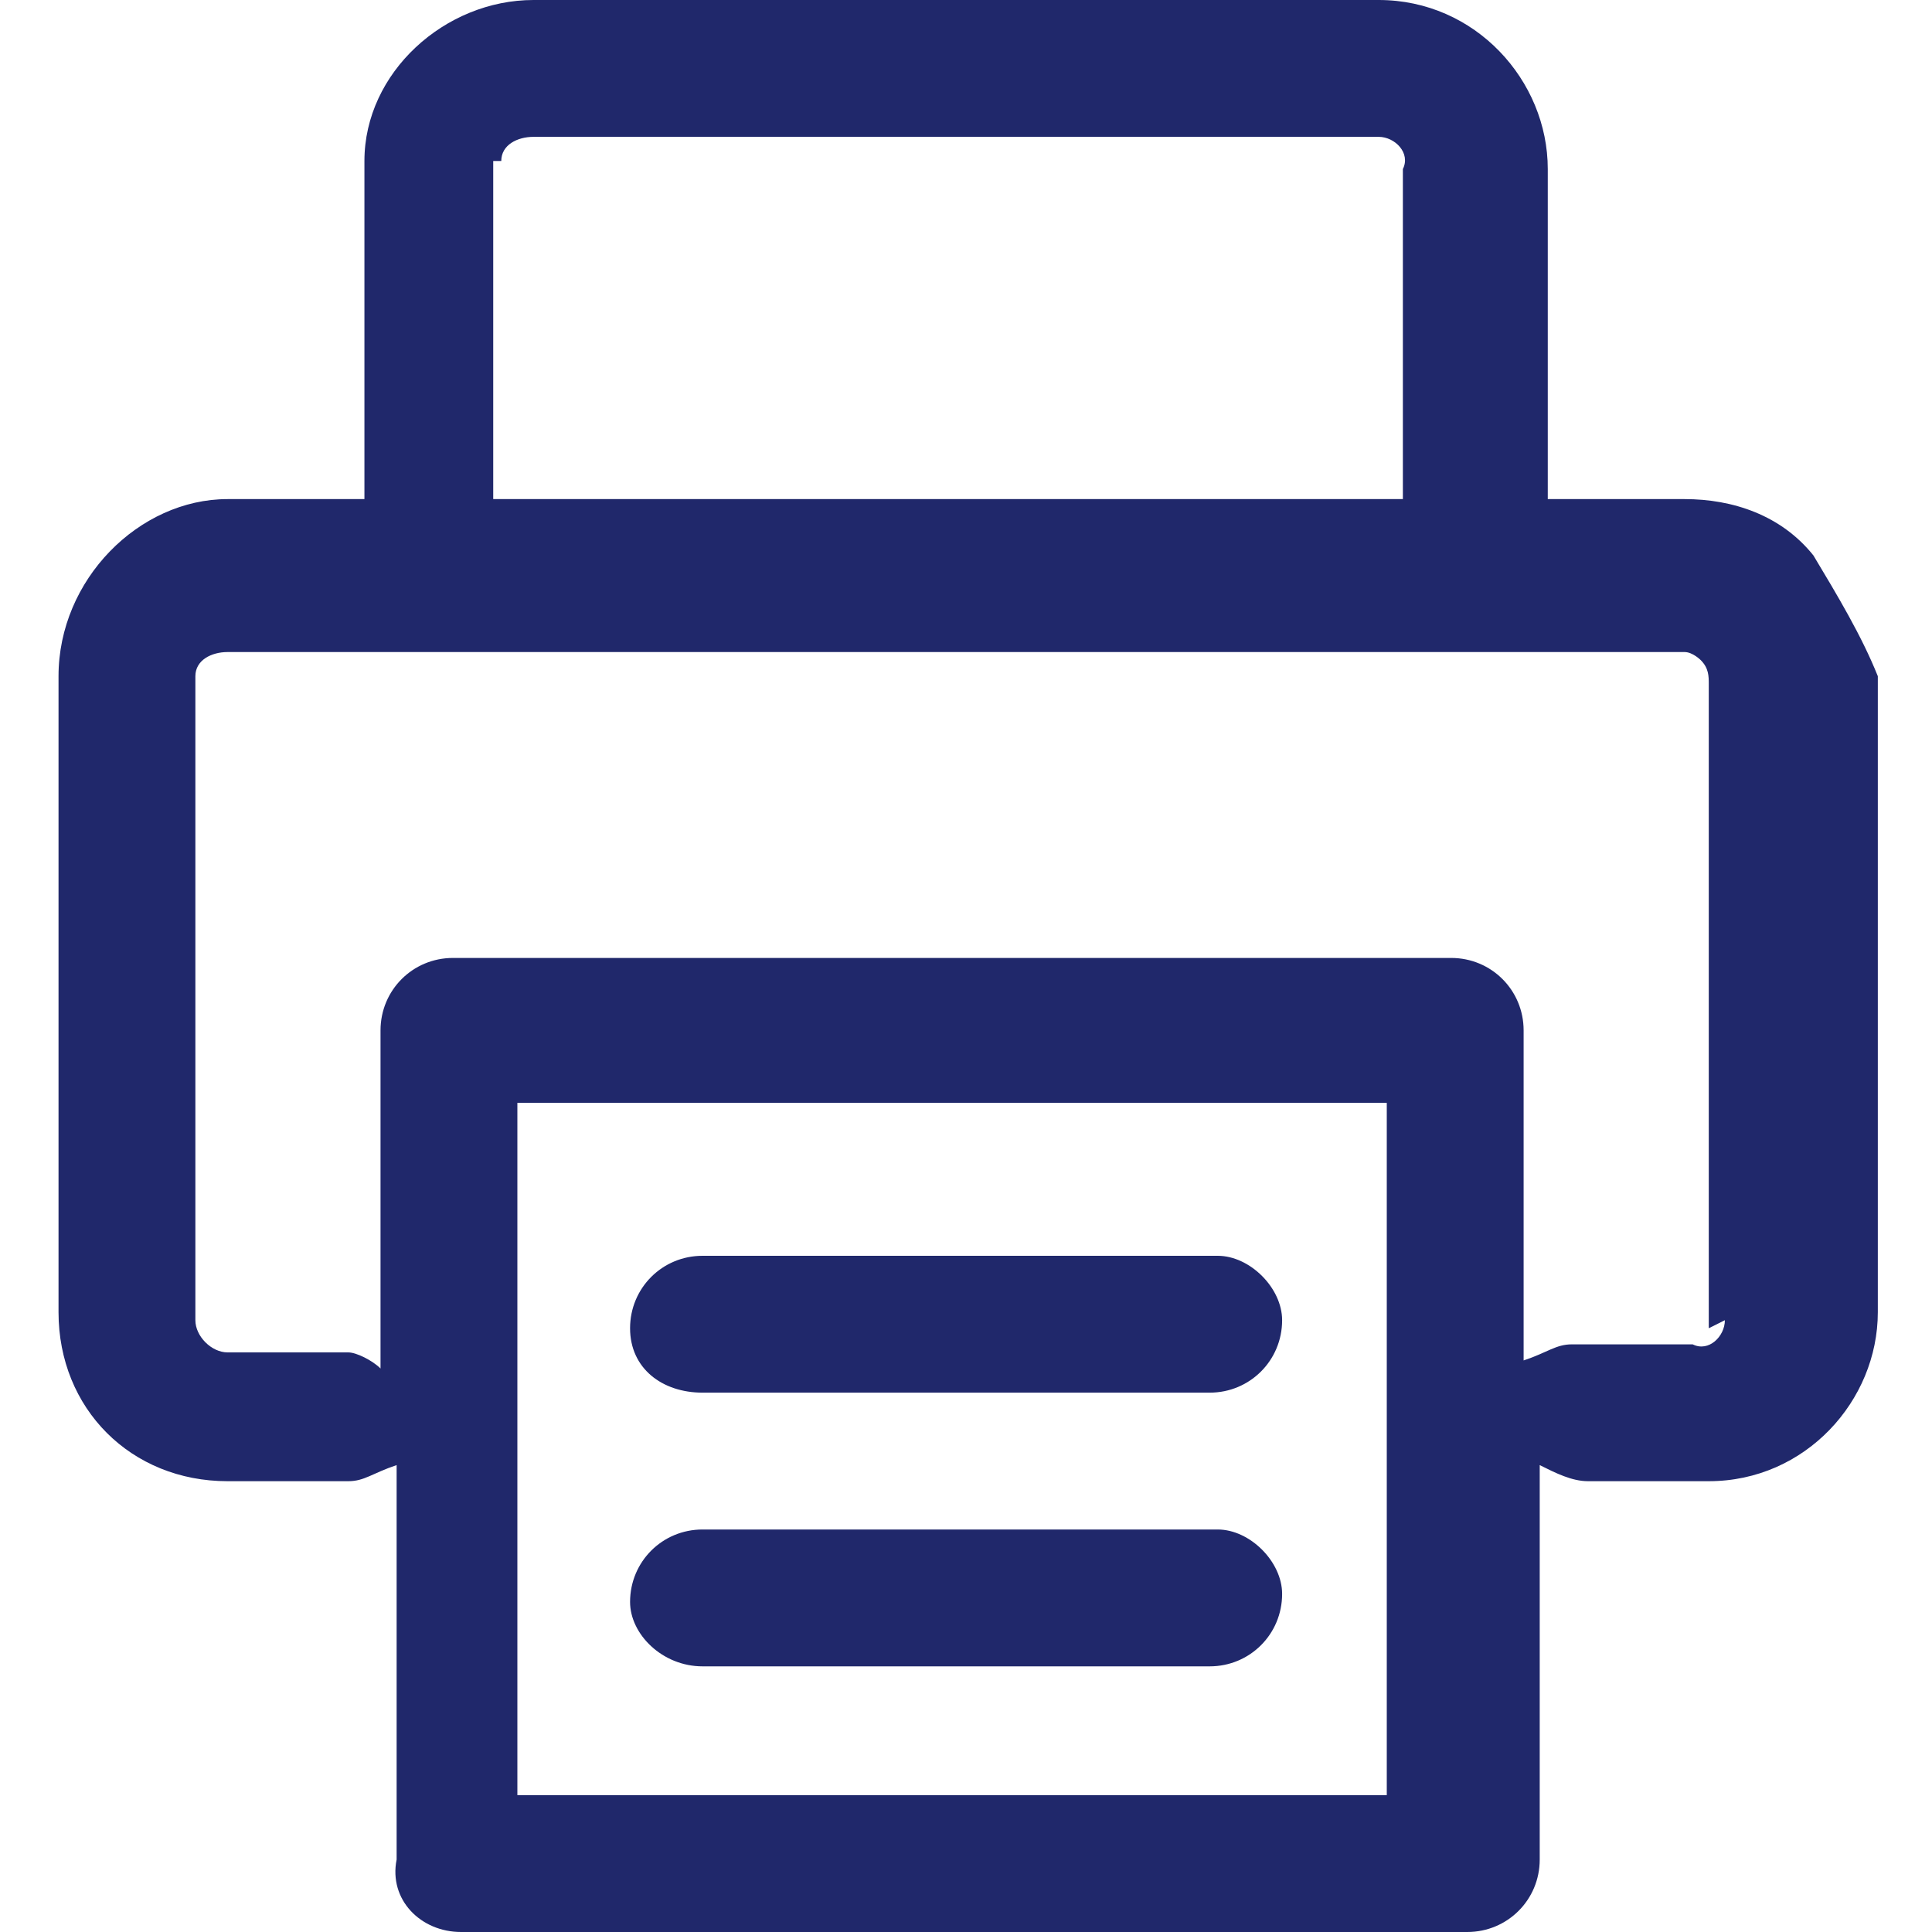 <?xml version="1.0" encoding="utf-8"?>
<!-- Generator: Adobe Illustrator 25.2.3, SVG Export Plug-In . SVG Version: 6.00 Build 0)  -->
<svg version="1.1" id="圖層_1" xmlns="http://www.w3.org/2000/svg" xmlns:xlink="http://www.w3.org/1999/xlink" x="0px" y="0px"
	 viewBox="0 0 24 24" style="enable-background:new 0 0 24 24;" xml:space="preserve">
<style type="text/css">
	.st0{fill:#20286B;}
</style>
<g id="fax" transform="translate(-992 -878)">
	<g id="组_475" transform="translate(992.727 878)">
		<path id="路径_1566" class="st0" d="M21.8,6.9c-0.4-0.5-1-0.7-1.6-0.7h-1.7V2.1C18.5,1,17.6,0,16.4,0c0,0,0,0,0,0H5.9
			C4.8,0,3.8,0.9,3.8,2c0,0,0,0.1,0,0.1v4.1H2.1C1,6.2,0,7.2,0,8.4c0,0,0,0,0,0v7.9c0,1.2,0.9,2.1,2.1,2.1c0,0,0,0,0,0h1.5
			c0.2,0,0.3-0.1,0.6-0.2v4.9C4.1,23.6,4.5,24,5,24c0,0,0,0,0,0h12.5c0.5,0,0.9-0.4,0.9-0.9c0,0,0,0,0,0v-4.9
			c0.2,0.1,0.4,0.2,0.6,0.2h1.5c1.2,0,2.1-1,2.1-2.1V8.4C22.4,7.9,22.1,7.4,21.8,6.9z M5.5,2c0-0.2,0.2-0.3,0.4-0.3h10.5
			c0.2,0,0.4,0.2,0.3,0.4v4.1H5.4V2H5.5z M16.5,22.3H5.7v-8.6h10.8V22.3z M20.7,16.4c0,0.2-0.2,0.4-0.4,0.3h-1.5
			c-0.2,0-0.3,0.1-0.6,0.2v-4.1c0-0.5-0.4-0.9-0.9-0.9c0,0,0,0,0,0H4.9c-0.5,0-0.9,0.4-0.9,0.9c0,0,0,0,0,0V17
			c-0.1-0.1-0.3-0.2-0.4-0.2H2.1c-0.2,0-0.4-0.2-0.4-0.4v-8c0-0.2,0.2-0.3,0.4-0.3h18.1c0.1,0,0.2,0.1,0.2,0.1
			c0.1,0.1,0.1,0.2,0.1,0.3v8L20.7,16.4z"/>
		<path id="路径_1567" class="st0" d="M8,17.3h6.3c0.5,0,0.9-0.4,0.9-0.9c0,0,0,0,0,0c0-0.4-0.4-0.8-0.8-0.8c0,0-0.1,0-0.1,0H8
			c-0.5,0-0.9,0.4-0.9,0.9c0,0,0,0,0,0C7.1,17,7.5,17.3,8,17.3C8,17.3,8,17.3,8,17.3z"/>
		<path id="路径_1568" class="st0" d="M8,20.7h6.3c0.5,0,0.9-0.4,0.9-0.9c0,0,0,0,0,0c0-0.4-0.4-0.8-0.8-0.8c0,0-0.1,0-0.1,0H8
			c-0.5,0-0.9,0.4-0.9,0.9c0,0,0,0,0,0C7.1,20.3,7.5,20.7,8,20.7C8,20.7,8,20.7,8,20.7z"/>
	</g>
</g>
</svg>
